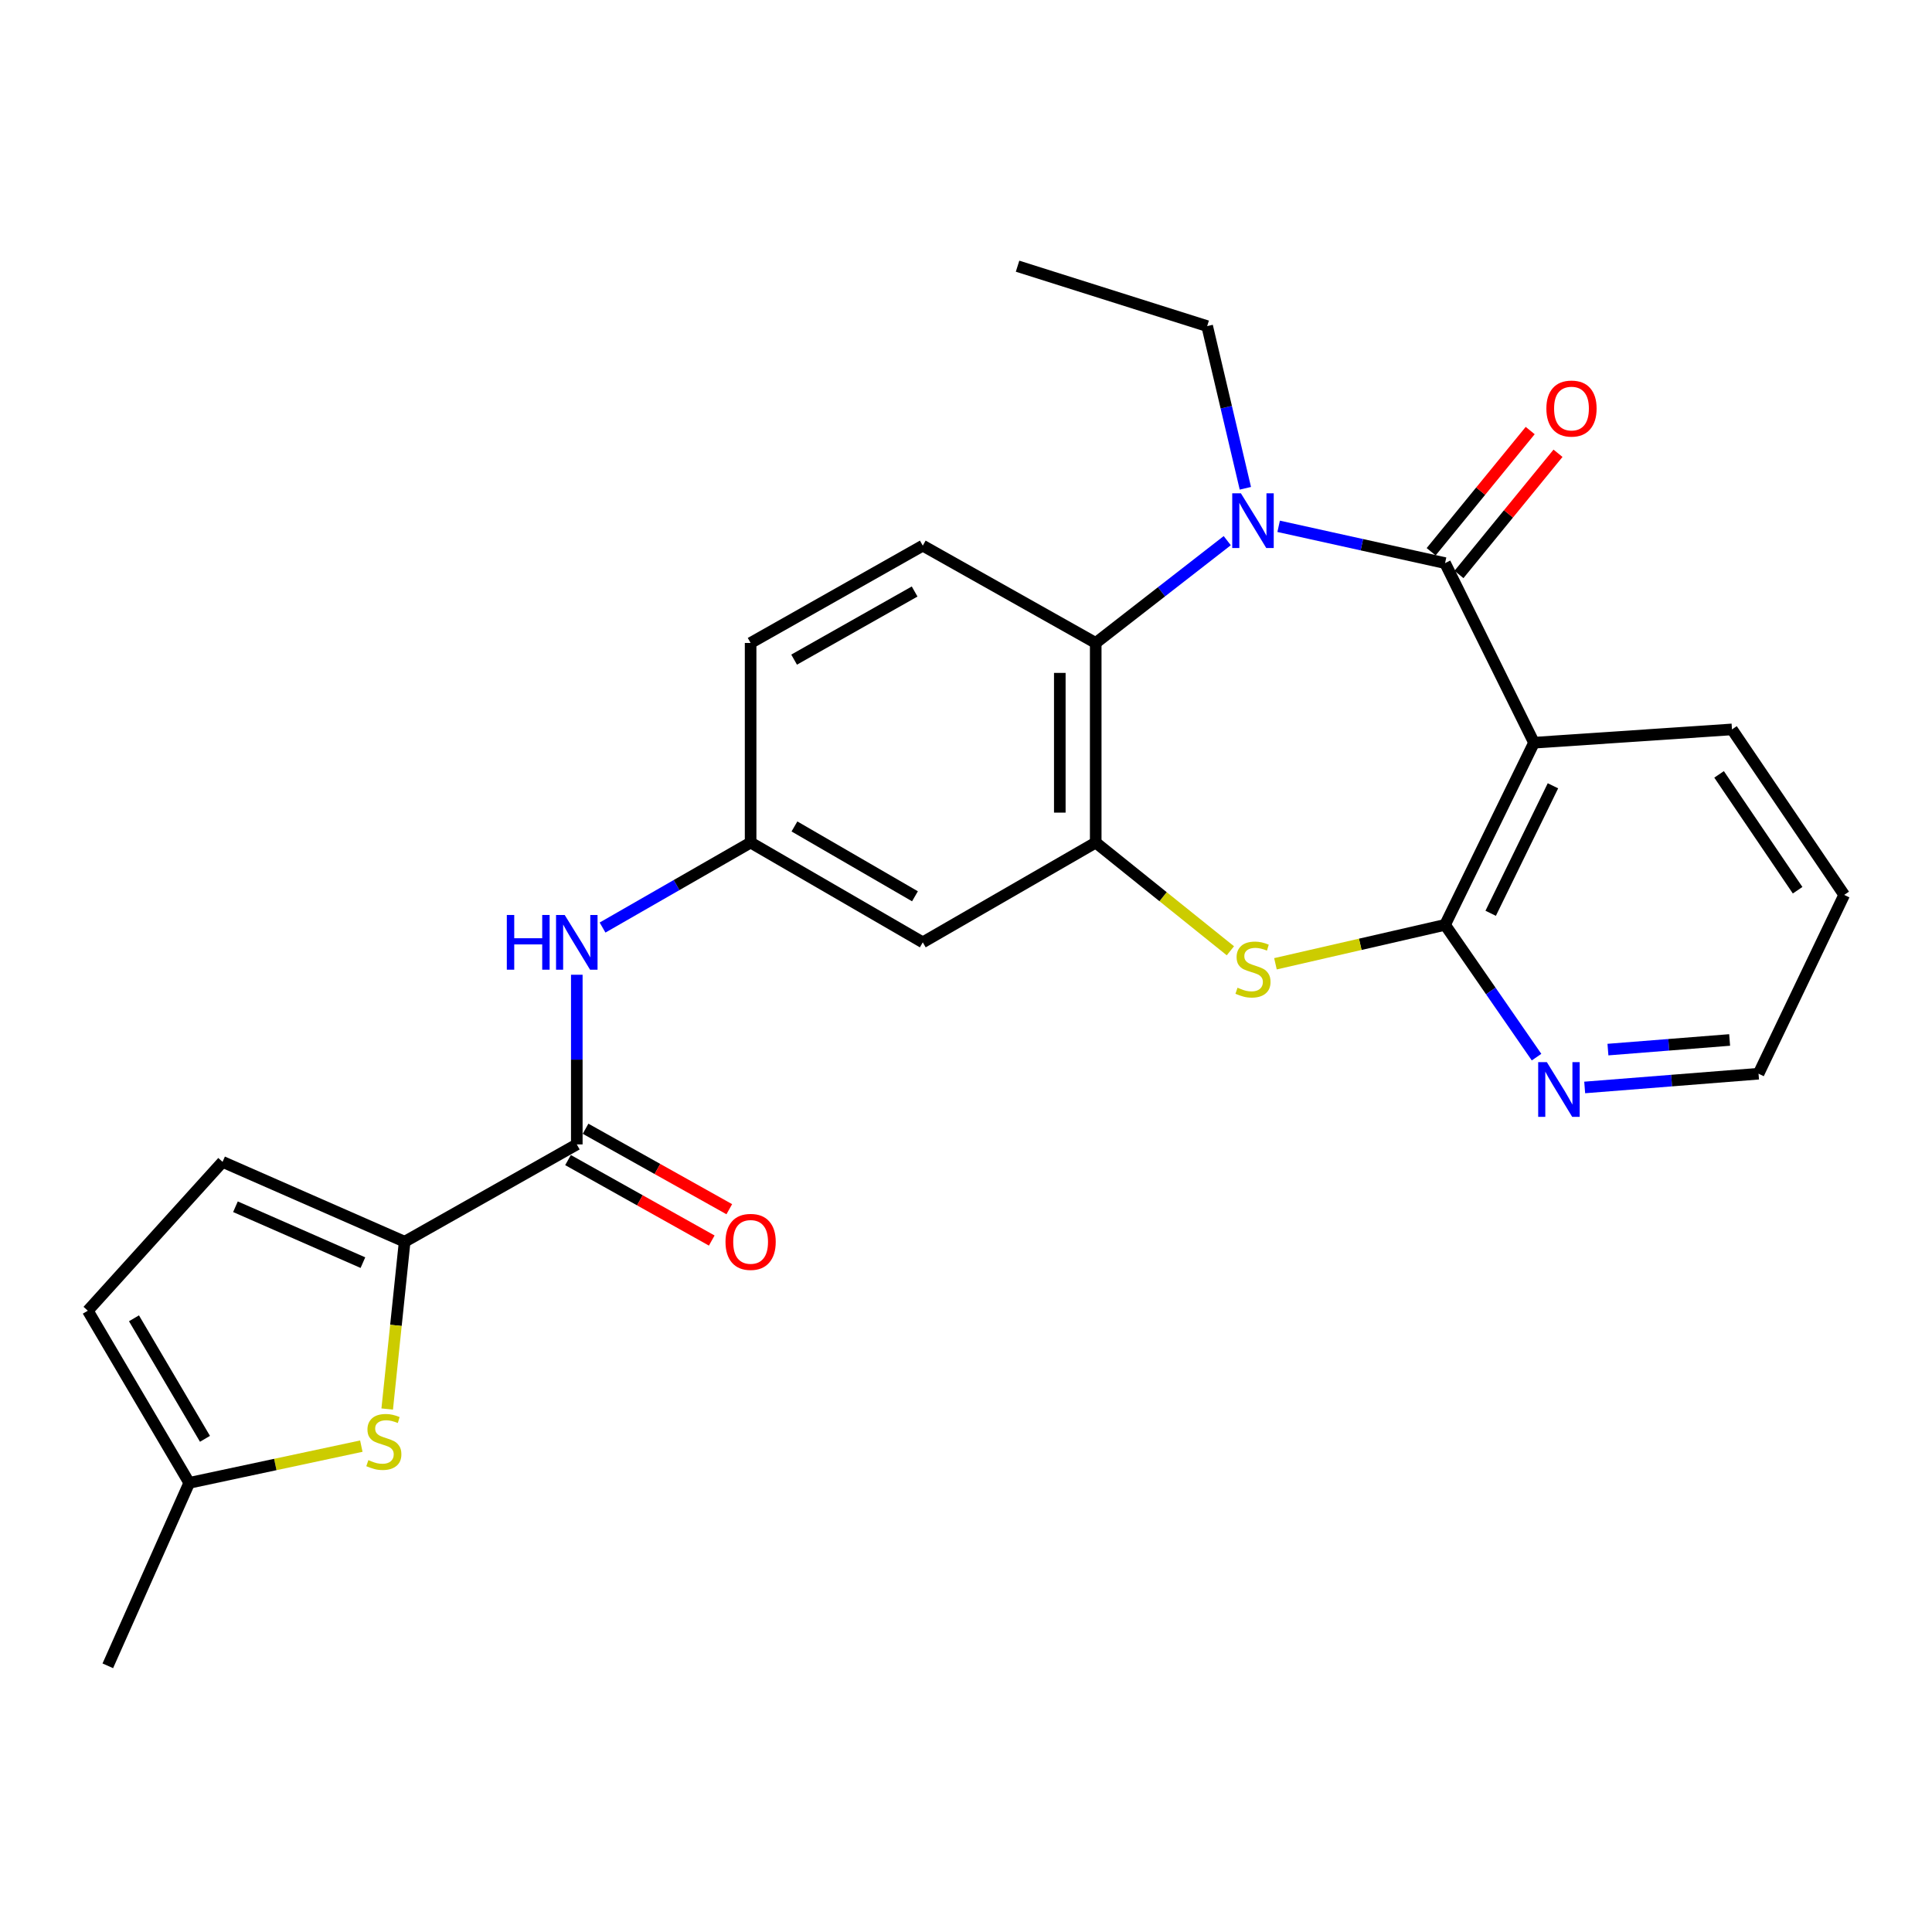 <?xml version='1.0' encoding='iso-8859-1'?>
<svg version='1.1' baseProfile='full'
              xmlns='http://www.w3.org/2000/svg'
                      xmlns:rdkit='http://www.rdkit.org/xml'
                      xmlns:xlink='http://www.w3.org/1999/xlink'
                  xml:space='preserve'
width='1000px' height='1000px' viewBox='0 0 1000 1000'>
<!-- END OF HEADER -->
<rect style='opacity:1.0;fill:#FFFFFF;stroke:none' width='1000' height='1000' x='0' y='0'> </rect>
<path class='bond-0' d='M 747.96,291.463 L 704.893,281.942' style='fill:none;fill-rule:evenodd;stroke:#000000;stroke-width:6px;stroke-linecap:butt;stroke-linejoin:miter;stroke-opacity:1' />
<path class='bond-0' d='M 704.893,281.942 L 661.826,272.421' style='fill:none;fill-rule:evenodd;stroke:#0000FF;stroke-width:6px;stroke-linecap:butt;stroke-linejoin:miter;stroke-opacity:1' />
<path class='bond-1' d='M 747.96,291.463 L 794.003,384.427' style='fill:none;fill-rule:evenodd;stroke:#000000;stroke-width:6px;stroke-linecap:butt;stroke-linejoin:miter;stroke-opacity:1' />
<path class='bond-16' d='M 755.158,297.345 L 780.79,265.98' style='fill:none;fill-rule:evenodd;stroke:#000000;stroke-width:6px;stroke-linecap:butt;stroke-linejoin:miter;stroke-opacity:1' />
<path class='bond-16' d='M 780.79,265.98 L 806.422,234.615' style='fill:none;fill-rule:evenodd;stroke:#FF0000;stroke-width:6px;stroke-linecap:butt;stroke-linejoin:miter;stroke-opacity:1' />
<path class='bond-16' d='M 740.763,285.581 L 766.395,254.216' style='fill:none;fill-rule:evenodd;stroke:#000000;stroke-width:6px;stroke-linecap:butt;stroke-linejoin:miter;stroke-opacity:1' />
<path class='bond-16' d='M 766.395,254.216 L 792.027,222.851' style='fill:none;fill-rule:evenodd;stroke:#FF0000;stroke-width:6px;stroke-linecap:butt;stroke-linejoin:miter;stroke-opacity:1' />
<path class='bond-5' d='M 635.223,279.843 L 601.183,306.32' style='fill:none;fill-rule:evenodd;stroke:#0000FF;stroke-width:6px;stroke-linecap:butt;stroke-linejoin:miter;stroke-opacity:1' />
<path class='bond-5' d='M 601.183,306.32 L 567.144,332.796' style='fill:none;fill-rule:evenodd;stroke:#000000;stroke-width:6px;stroke-linecap:butt;stroke-linejoin:miter;stroke-opacity:1' />
<path class='bond-20' d='M 644.597,252.738 L 634.712,210.766' style='fill:none;fill-rule:evenodd;stroke:#0000FF;stroke-width:6px;stroke-linecap:butt;stroke-linejoin:miter;stroke-opacity:1' />
<path class='bond-20' d='M 634.712,210.766 L 624.827,168.794' style='fill:none;fill-rule:evenodd;stroke:#000000;stroke-width:6px;stroke-linecap:butt;stroke-linejoin:miter;stroke-opacity:1' />
<path class='bond-2' d='M 794.003,384.427 L 747.96,478.703' style='fill:none;fill-rule:evenodd;stroke:#000000;stroke-width:6px;stroke-linecap:butt;stroke-linejoin:miter;stroke-opacity:1' />
<path class='bond-2' d='M 803.802,406.727 L 771.572,472.72' style='fill:none;fill-rule:evenodd;stroke:#000000;stroke-width:6px;stroke-linecap:butt;stroke-linejoin:miter;stroke-opacity:1' />
<path class='bond-21' d='M 794.003,384.427 L 896.47,377.538' style='fill:none;fill-rule:evenodd;stroke:#000000;stroke-width:6px;stroke-linecap:butt;stroke-linejoin:miter;stroke-opacity:1' />
<path class='bond-3' d='M 747.96,478.703 L 704.065,488.776' style='fill:none;fill-rule:evenodd;stroke:#000000;stroke-width:6px;stroke-linecap:butt;stroke-linejoin:miter;stroke-opacity:1' />
<path class='bond-3' d='M 704.065,488.776 L 660.171,498.849' style='fill:none;fill-rule:evenodd;stroke:#CCCC00;stroke-width:6px;stroke-linecap:butt;stroke-linejoin:miter;stroke-opacity:1' />
<path class='bond-14' d='M 747.96,478.703 L 771.639,512.937' style='fill:none;fill-rule:evenodd;stroke:#000000;stroke-width:6px;stroke-linecap:butt;stroke-linejoin:miter;stroke-opacity:1' />
<path class='bond-14' d='M 771.639,512.937 L 795.318,547.171' style='fill:none;fill-rule:evenodd;stroke:#0000FF;stroke-width:6px;stroke-linecap:butt;stroke-linejoin:miter;stroke-opacity:1' />
<path class='bond-26' d='M 636.85,492.124 L 601.997,464.117' style='fill:none;fill-rule:evenodd;stroke:#CCCC00;stroke-width:6px;stroke-linecap:butt;stroke-linejoin:miter;stroke-opacity:1' />
<path class='bond-26' d='M 601.997,464.117 L 567.144,436.11' style='fill:none;fill-rule:evenodd;stroke:#000000;stroke-width:6px;stroke-linecap:butt;stroke-linejoin:miter;stroke-opacity:1' />
<path class='bond-4' d='M 567.144,436.11 L 567.144,332.796' style='fill:none;fill-rule:evenodd;stroke:#000000;stroke-width:6px;stroke-linecap:butt;stroke-linejoin:miter;stroke-opacity:1' />
<path class='bond-4' d='M 548.553,420.613 L 548.553,348.293' style='fill:none;fill-rule:evenodd;stroke:#000000;stroke-width:6px;stroke-linecap:butt;stroke-linejoin:miter;stroke-opacity:1' />
<path class='bond-11' d='M 567.144,436.11 L 477.629,487.751' style='fill:none;fill-rule:evenodd;stroke:#000000;stroke-width:6px;stroke-linecap:butt;stroke-linejoin:miter;stroke-opacity:1' />
<path class='bond-15' d='M 567.144,332.796 L 477.629,282.425' style='fill:none;fill-rule:evenodd;stroke:#000000;stroke-width:6px;stroke-linecap:butt;stroke-linejoin:miter;stroke-opacity:1' />
<path class='bond-6' d='M 209.446,642.715 L 298.548,592.345' style='fill:none;fill-rule:evenodd;stroke:#000000;stroke-width:6px;stroke-linecap:butt;stroke-linejoin:miter;stroke-opacity:1' />
<path class='bond-8' d='M 209.446,642.715 L 204.932,686.014' style='fill:none;fill-rule:evenodd;stroke:#000000;stroke-width:6px;stroke-linecap:butt;stroke-linejoin:miter;stroke-opacity:1' />
<path class='bond-8' d='M 204.932,686.014 L 200.417,729.312' style='fill:none;fill-rule:evenodd;stroke:#CCCC00;stroke-width:6px;stroke-linecap:butt;stroke-linejoin:miter;stroke-opacity:1' />
<path class='bond-9' d='M 209.446,642.715 L 115.201,601.382' style='fill:none;fill-rule:evenodd;stroke:#000000;stroke-width:6px;stroke-linecap:butt;stroke-linejoin:miter;stroke-opacity:1' />
<path class='bond-9' d='M 187.843,653.541 L 121.871,624.607' style='fill:none;fill-rule:evenodd;stroke:#000000;stroke-width:6px;stroke-linecap:butt;stroke-linejoin:miter;stroke-opacity:1' />
<path class='bond-7' d='M 298.548,592.345 L 298.548,548.435' style='fill:none;fill-rule:evenodd;stroke:#000000;stroke-width:6px;stroke-linecap:butt;stroke-linejoin:miter;stroke-opacity:1' />
<path class='bond-7' d='M 298.548,548.435 L 298.548,504.526' style='fill:none;fill-rule:evenodd;stroke:#0000FF;stroke-width:6px;stroke-linecap:butt;stroke-linejoin:miter;stroke-opacity:1' />
<path class='bond-18' d='M 294.007,600.455 L 331.203,621.28' style='fill:none;fill-rule:evenodd;stroke:#000000;stroke-width:6px;stroke-linecap:butt;stroke-linejoin:miter;stroke-opacity:1' />
<path class='bond-18' d='M 331.203,621.28 L 368.398,642.105' style='fill:none;fill-rule:evenodd;stroke:#FF0000;stroke-width:6px;stroke-linecap:butt;stroke-linejoin:miter;stroke-opacity:1' />
<path class='bond-18' d='M 303.089,584.234 L 340.285,605.059' style='fill:none;fill-rule:evenodd;stroke:#000000;stroke-width:6px;stroke-linecap:butt;stroke-linejoin:miter;stroke-opacity:1' />
<path class='bond-18' d='M 340.285,605.059 L 377.48,625.883' style='fill:none;fill-rule:evenodd;stroke:#FF0000;stroke-width:6px;stroke-linecap:butt;stroke-linejoin:miter;stroke-opacity:1' />
<path class='bond-12' d='M 187.019,748.517 L 142.486,758.025' style='fill:none;fill-rule:evenodd;stroke:#CCCC00;stroke-width:6px;stroke-linecap:butt;stroke-linejoin:miter;stroke-opacity:1' />
<path class='bond-12' d='M 142.486,758.025 L 97.953,767.532' style='fill:none;fill-rule:evenodd;stroke:#000000;stroke-width:6px;stroke-linecap:butt;stroke-linejoin:miter;stroke-opacity:1' />
<path class='bond-13' d='M 115.201,601.382 L 45.455,678.42' style='fill:none;fill-rule:evenodd;stroke:#000000;stroke-width:6px;stroke-linecap:butt;stroke-linejoin:miter;stroke-opacity:1' />
<path class='bond-10' d='M 311.881,480.098 L 350.199,458.104' style='fill:none;fill-rule:evenodd;stroke:#0000FF;stroke-width:6px;stroke-linecap:butt;stroke-linejoin:miter;stroke-opacity:1' />
<path class='bond-10' d='M 350.199,458.104 L 388.517,436.11' style='fill:none;fill-rule:evenodd;stroke:#000000;stroke-width:6px;stroke-linecap:butt;stroke-linejoin:miter;stroke-opacity:1' />
<path class='bond-28' d='M 477.629,487.751 L 388.517,436.11' style='fill:none;fill-rule:evenodd;stroke:#000000;stroke-width:6px;stroke-linecap:butt;stroke-linejoin:miter;stroke-opacity:1' />
<path class='bond-28' d='M 473.584,463.919 L 411.205,427.771' style='fill:none;fill-rule:evenodd;stroke:#000000;stroke-width:6px;stroke-linecap:butt;stroke-linejoin:miter;stroke-opacity:1' />
<path class='bond-23' d='M 97.953,767.532 L 55.803,862.221' style='fill:none;fill-rule:evenodd;stroke:#000000;stroke-width:6px;stroke-linecap:butt;stroke-linejoin:miter;stroke-opacity:1' />
<path class='bond-29' d='M 97.953,767.532 L 45.455,678.42' style='fill:none;fill-rule:evenodd;stroke:#000000;stroke-width:6px;stroke-linecap:butt;stroke-linejoin:miter;stroke-opacity:1' />
<path class='bond-29' d='M 106.096,744.729 L 69.347,682.35' style='fill:none;fill-rule:evenodd;stroke:#000000;stroke-width:6px;stroke-linecap:butt;stroke-linejoin:miter;stroke-opacity:1' />
<path class='bond-27' d='M 820.234,562.867 L 865.225,559.31' style='fill:none;fill-rule:evenodd;stroke:#0000FF;stroke-width:6px;stroke-linecap:butt;stroke-linejoin:miter;stroke-opacity:1' />
<path class='bond-27' d='M 865.225,559.31 L 910.217,555.752' style='fill:none;fill-rule:evenodd;stroke:#000000;stroke-width:6px;stroke-linecap:butt;stroke-linejoin:miter;stroke-opacity:1' />
<path class='bond-27' d='M 832.266,543.267 L 863.76,540.777' style='fill:none;fill-rule:evenodd;stroke:#0000FF;stroke-width:6px;stroke-linecap:butt;stroke-linejoin:miter;stroke-opacity:1' />
<path class='bond-27' d='M 863.76,540.777 L 895.254,538.286' style='fill:none;fill-rule:evenodd;stroke:#000000;stroke-width:6px;stroke-linecap:butt;stroke-linejoin:miter;stroke-opacity:1' />
<path class='bond-19' d='M 477.629,282.425 L 388.517,332.796' style='fill:none;fill-rule:evenodd;stroke:#000000;stroke-width:6px;stroke-linecap:butt;stroke-linejoin:miter;stroke-opacity:1' />
<path class='bond-19' d='M 473.41,306.165 L 411.032,341.425' style='fill:none;fill-rule:evenodd;stroke:#000000;stroke-width:6px;stroke-linecap:butt;stroke-linejoin:miter;stroke-opacity:1' />
<path class='bond-17' d='M 388.517,436.11 L 388.517,332.796' style='fill:none;fill-rule:evenodd;stroke:#000000;stroke-width:6px;stroke-linecap:butt;stroke-linejoin:miter;stroke-opacity:1' />
<path class='bond-24' d='M 624.827,168.794 L 526.688,137.779' style='fill:none;fill-rule:evenodd;stroke:#000000;stroke-width:6px;stroke-linecap:butt;stroke-linejoin:miter;stroke-opacity:1' />
<path class='bond-25' d='M 896.47,377.538 L 954.545,463.201' style='fill:none;fill-rule:evenodd;stroke:#000000;stroke-width:6px;stroke-linecap:butt;stroke-linejoin:miter;stroke-opacity:1' />
<path class='bond-25' d='M 889.793,400.82 L 930.446,460.783' style='fill:none;fill-rule:evenodd;stroke:#000000;stroke-width:6px;stroke-linecap:butt;stroke-linejoin:miter;stroke-opacity:1' />
<path class='bond-22' d='M 910.217,555.752 L 954.545,463.201' style='fill:none;fill-rule:evenodd;stroke:#000000;stroke-width:6px;stroke-linecap:butt;stroke-linejoin:miter;stroke-opacity:1' />
<path  class='atom-1' d='M 642.281 255.324
L 651.561 270.324
Q 652.481 271.804, 653.961 274.484
Q 655.441 277.164, 655.521 277.324
L 655.521 255.324
L 659.281 255.324
L 659.281 283.644
L 655.401 283.644
L 645.441 267.244
Q 644.281 265.324, 643.041 263.124
Q 641.841 260.924, 641.481 260.244
L 641.481 283.644
L 637.801 283.644
L 637.801 255.324
L 642.281 255.324
' fill='#0000FF'/>
<path  class='atom-4' d='M 640.541 511.238
Q 640.861 511.358, 642.181 511.918
Q 643.501 512.478, 644.941 512.838
Q 646.421 513.158, 647.861 513.158
Q 650.541 513.158, 652.101 511.878
Q 653.661 510.558, 653.661 508.278
Q 653.661 506.718, 652.861 505.758
Q 652.101 504.798, 650.901 504.278
Q 649.701 503.758, 647.701 503.158
Q 645.181 502.398, 643.661 501.678
Q 642.181 500.958, 641.101 499.438
Q 640.061 497.918, 640.061 495.358
Q 640.061 491.798, 642.461 489.598
Q 644.901 487.398, 649.701 487.398
Q 652.981 487.398, 656.701 488.958
L 655.781 492.038
Q 652.381 490.638, 649.821 490.638
Q 647.061 490.638, 645.541 491.798
Q 644.021 492.918, 644.061 494.878
Q 644.061 496.398, 644.821 497.318
Q 645.621 498.238, 646.741 498.758
Q 647.901 499.278, 649.821 499.878
Q 652.381 500.678, 653.901 501.478
Q 655.421 502.278, 656.501 503.918
Q 657.621 505.518, 657.621 508.278
Q 657.621 512.198, 654.981 514.318
Q 652.381 516.398, 648.021 516.398
Q 645.501 516.398, 643.581 515.838
Q 641.701 515.318, 639.461 514.398
L 640.541 511.238
' fill='#CCCC00'/>
<path  class='atom-9' d='M 190.674 755.749
Q 190.994 755.869, 192.314 756.429
Q 193.634 756.989, 195.074 757.349
Q 196.554 757.669, 197.994 757.669
Q 200.674 757.669, 202.234 756.389
Q 203.794 755.069, 203.794 752.789
Q 203.794 751.229, 202.994 750.269
Q 202.234 749.309, 201.034 748.789
Q 199.834 748.269, 197.834 747.669
Q 195.314 746.909, 193.794 746.189
Q 192.314 745.469, 191.234 743.949
Q 190.194 742.429, 190.194 739.869
Q 190.194 736.309, 192.594 734.109
Q 195.034 731.909, 199.834 731.909
Q 203.114 731.909, 206.834 733.469
L 205.914 736.549
Q 202.514 735.149, 199.954 735.149
Q 197.194 735.149, 195.674 736.309
Q 194.154 737.429, 194.194 739.389
Q 194.194 740.909, 194.954 741.829
Q 195.754 742.749, 196.874 743.269
Q 198.034 743.789, 199.954 744.389
Q 202.514 745.189, 204.034 745.989
Q 205.554 746.789, 206.634 748.429
Q 207.754 750.029, 207.754 752.789
Q 207.754 756.709, 205.114 758.829
Q 202.514 760.909, 198.154 760.909
Q 195.634 760.909, 193.714 760.349
Q 191.834 759.829, 189.594 758.909
L 190.674 755.749
' fill='#CCCC00'/>
<path  class='atom-11' d='M 262.328 473.591
L 266.168 473.591
L 266.168 485.631
L 280.648 485.631
L 280.648 473.591
L 284.488 473.591
L 284.488 501.911
L 280.648 501.911
L 280.648 488.831
L 266.168 488.831
L 266.168 501.911
L 262.328 501.911
L 262.328 473.591
' fill='#0000FF'/>
<path  class='atom-11' d='M 292.288 473.591
L 301.568 488.591
Q 302.488 490.071, 303.968 492.751
Q 305.448 495.431, 305.528 495.591
L 305.528 473.591
L 309.288 473.591
L 309.288 501.911
L 305.408 501.911
L 295.448 485.511
Q 294.288 483.591, 293.048 481.391
Q 291.848 479.191, 291.488 478.511
L 291.488 501.911
L 287.808 501.911
L 287.808 473.591
L 292.288 473.591
' fill='#0000FF'/>
<path  class='atom-15' d='M 800.643 549.761
L 809.923 564.761
Q 810.843 566.241, 812.323 568.921
Q 813.803 571.601, 813.883 571.761
L 813.883 549.761
L 817.643 549.761
L 817.643 578.081
L 813.763 578.081
L 803.803 561.681
Q 802.643 559.761, 801.403 557.561
Q 800.203 555.361, 799.843 554.681
L 799.843 578.081
L 796.163 578.081
L 796.163 549.761
L 800.643 549.761
' fill='#0000FF'/>
<path  class='atom-17' d='M 800.4 211.468
Q 800.4 204.668, 803.76 200.868
Q 807.12 197.068, 813.4 197.068
Q 819.68 197.068, 823.04 200.868
Q 826.4 204.668, 826.4 211.468
Q 826.4 218.348, 823 222.268
Q 819.6 226.148, 813.4 226.148
Q 807.16 226.148, 803.76 222.268
Q 800.4 218.388, 800.4 211.468
M 813.4 222.948
Q 817.72 222.948, 820.04 220.068
Q 822.4 217.148, 822.4 211.468
Q 822.4 205.908, 820.04 203.108
Q 817.72 200.268, 813.4 200.268
Q 809.08 200.268, 806.72 203.068
Q 804.4 205.868, 804.4 211.468
Q 804.4 217.188, 806.72 220.068
Q 809.08 222.948, 813.4 222.948
' fill='#FF0000'/>
<path  class='atom-19' d='M 375.517 642.795
Q 375.517 635.995, 378.877 632.195
Q 382.237 628.395, 388.517 628.395
Q 394.797 628.395, 398.157 632.195
Q 401.517 635.995, 401.517 642.795
Q 401.517 649.675, 398.117 653.595
Q 394.717 657.475, 388.517 657.475
Q 382.277 657.475, 378.877 653.595
Q 375.517 649.715, 375.517 642.795
M 388.517 654.275
Q 392.837 654.275, 395.157 651.395
Q 397.517 648.475, 397.517 642.795
Q 397.517 637.235, 395.157 634.435
Q 392.837 631.595, 388.517 631.595
Q 384.197 631.595, 381.837 634.395
Q 379.517 637.195, 379.517 642.795
Q 379.517 648.515, 381.837 651.395
Q 384.197 654.275, 388.517 654.275
' fill='#FF0000'/>
</svg>
